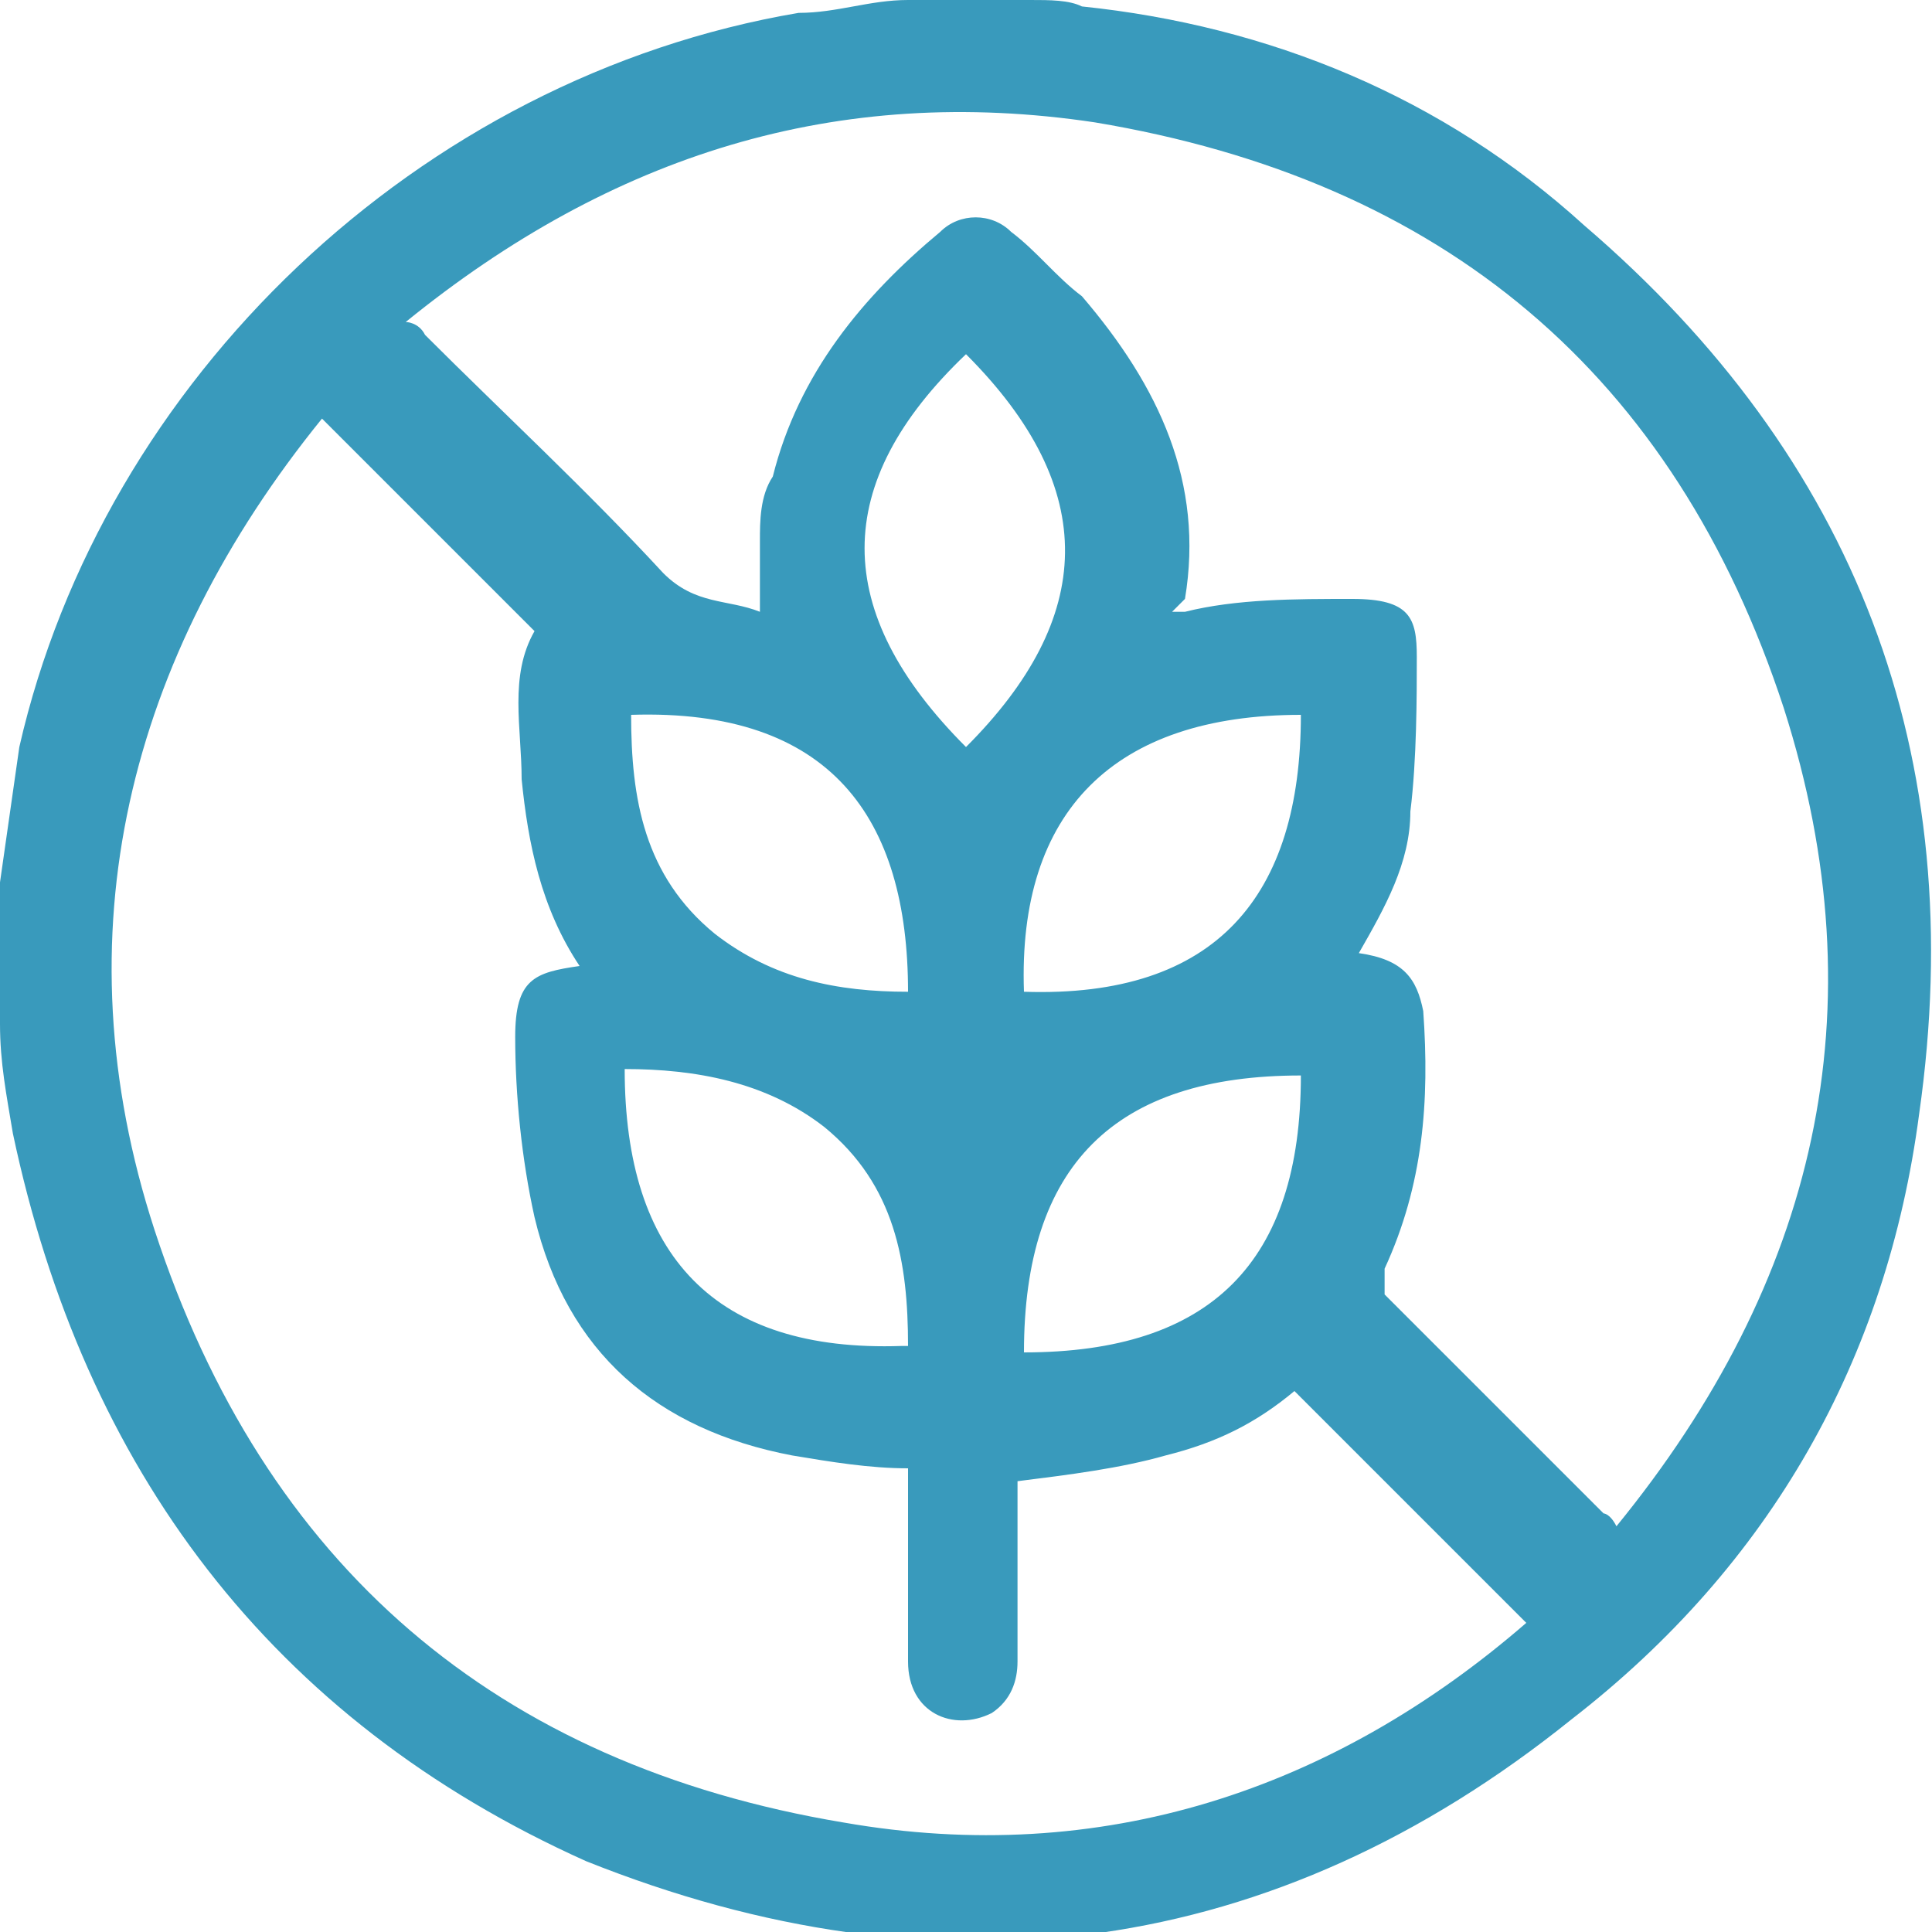 <?xml version="1.0" encoding="utf-8"?>
<svg xmlns="http://www.w3.org/2000/svg" version="1.1" viewBox="0 0 30 30">
  <defs>
    <style>
      .cls-1 {
        fill: #399abc;
      }
    </style>
  </defs>
  
  <g>
    <g id="Camada_1">
      <g data-name="Camada_1" id="Camada_1-2">
        <g id="Camada_1-2">
          <path class="cls-1" d="M14.1,0h1.9C16.3,0,16.6,0,16.8.1c2.9.3,5.6,1.4,7.8,3.4,4.2,3.6,6,8.2,5.2,13.8-.5,3.8-2.3,7-5.4,9.4-4.6,3.7-9.8,4.4-15.3,2.2C4.2,26.7,1.3,22.8.2,17.6c-.1-.6-.2-1.1-.2-1.7v-2.2c.1-.7.2-1.4.3-2.1C1.6,5.9,6.5,1.2,12.4.2,13,.2,13.5,0,14.1,0ZM14.1,22.8c-.6,0-1.2-.1-1.8-.2-2.1-.4-3.5-1.6-4-3.7-.2-.9-.3-1.9-.3-2.8s.3-1,1-1.1h0c-.6-.9-.8-1.9-.9-2.9,0-.8-.2-1.6.2-2.3-1.1-1.1-2.2-2.2-3.3-3.3-3,3.7-4.1,8-2.6,12.6,1.7,5.2,5.3,8.3,10.7,9.2,4,.7,7.6-.5,10.6-3.1l-3.6-3.6c-.6.5-1.2.8-2,1-.7.2-1.5.3-2.3.4v2.8c0,.3-.1.6-.4.8-.6.3-1.3,0-1.3-.8,0,0,0-3,0-3ZM18.2,9.5h.2c.8-.2,1.7-.2,2.6-.2s1,.3,1,.9,0,1.6-.1,2.4c0,.8-.4,1.5-.8,2.2.7.1.9.4,1,.9.1,1.4,0,2.7-.6,4v.4l3.4,3.4s.1,0,.2.2c3.1-3.8,4.1-8,2.6-12.7-1.7-5.2-5.3-8.2-10.7-9.1-4-.6-7.5.5-10.7,3.1,0,0,.2,0,.3.2,1.2,1.2,2.5,2.4,3.7,3.7.5.5,1,.4,1.5.6v-1.1c0-.3,0-.7.2-1,.4-1.6,1.4-2.8,2.6-3.8.3-.3.8-.3,1.1,0,.4.3.7.7,1.1,1,1.2,1.4,1.9,2.9,1.6,4.7,0,0-.2.2-.2.2ZM9.8,11.1c0,1.3.2,2.5,1.3,3.4.9.7,1.9.9,3,.9,0-2.7-1.2-4.4-4.3-4.3ZM15,11.6c2-2,2.1-4,0-6.1-2.1,2-2.1,4,0,6.1ZM20.2,11.1c-2.9,0-4.4,1.5-4.3,4.3,3,.1,4.3-1.5,4.3-4.3ZM14.1,20.9c0-1.3-.2-2.5-1.3-3.4-.9-.7-2-.9-3.1-.9,0,2.9,1.4,4.4,4.3,4.3h0ZM20.2,16.7c-2.9,0-4.3,1.4-4.3,4.3,2.9,0,4.3-1.4,4.3-4.3Z"/>
        </g>
      </g>
    </g>
  </g>
</svg>